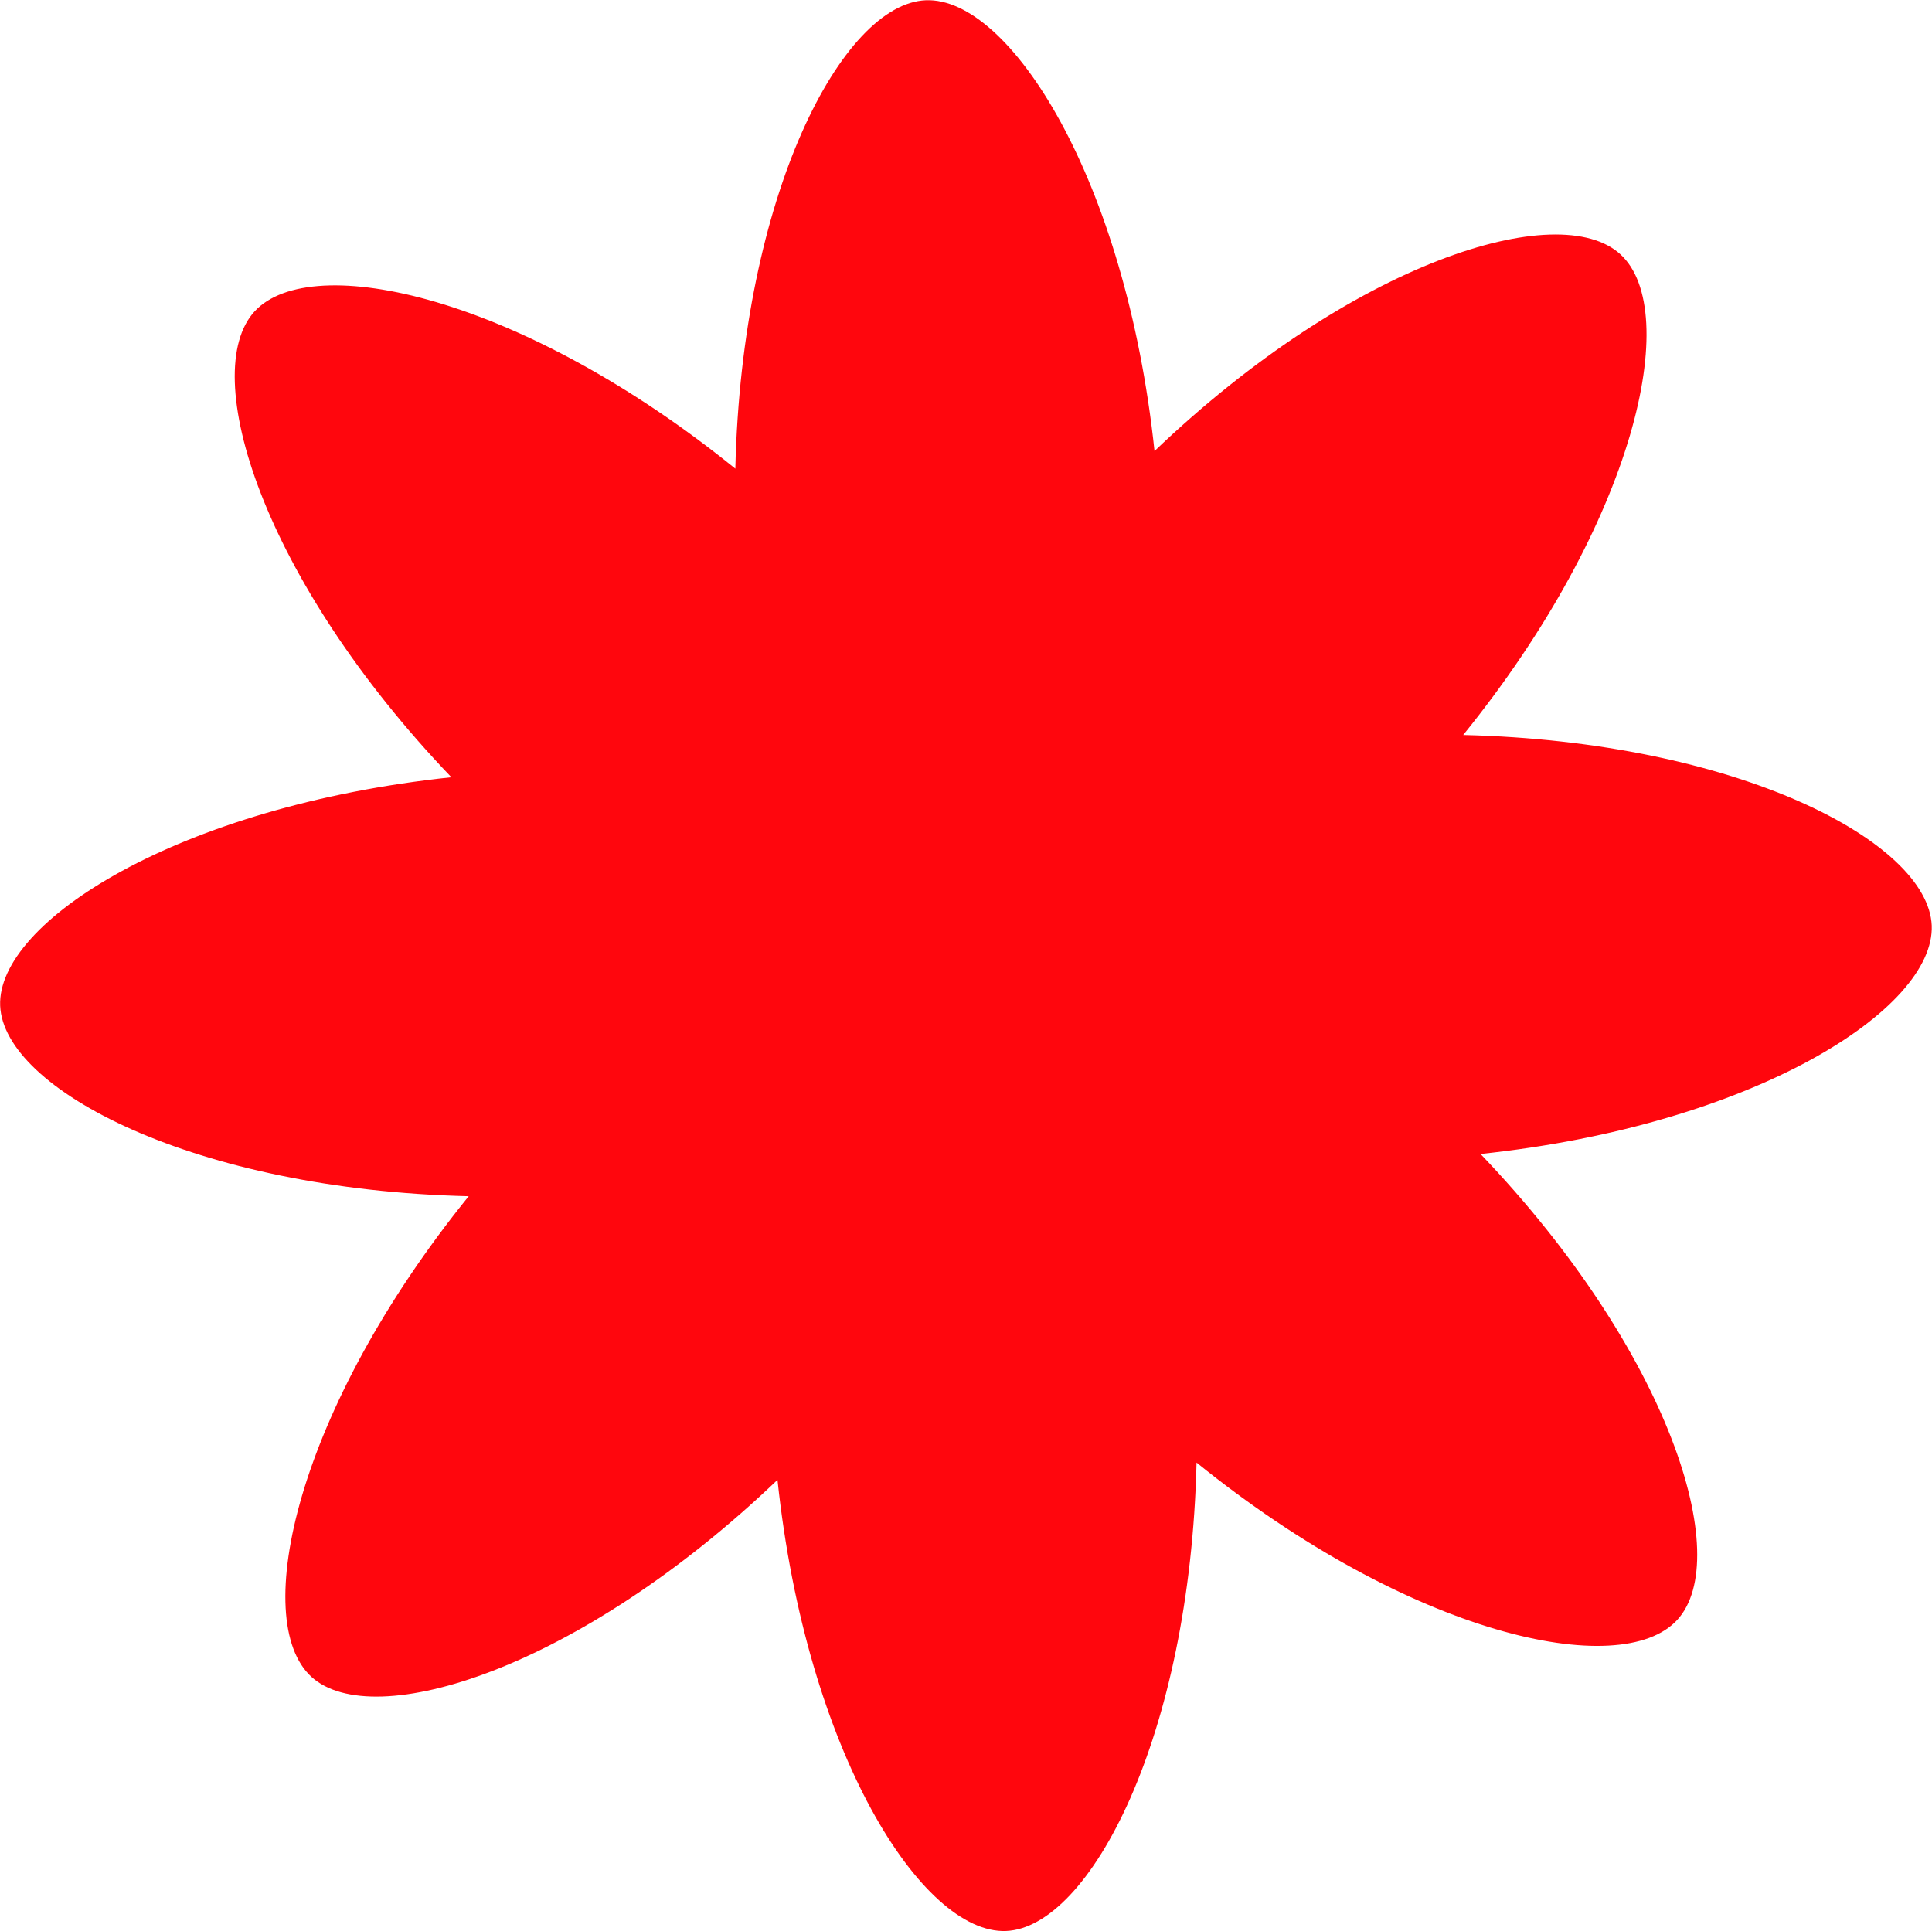 <?xml version="1.0" encoding="UTF-8"?> <svg xmlns="http://www.w3.org/2000/svg" width="2775" height="2774" viewBox="0 0 2775 2774" fill="none"><path d="M1116.74 2125.81C1158.17 2517.94 1324.73 2778.64 1445.04 2773.85C1564.9 2768.9 1709.35 2495.31 1718.65 2100.96C2025.07 2348.95 2327.72 2415.65 2409.11 2326.93C2490.5 2238.21 2399.11 1942.67 2126.53 1657.69C2518.71 1616.3 2779.41 1449.78 2774.61 1329.48C2769.65 1209.63 2496.02 1065.17 2101.63 1055.83C2349.61 749.472 2416.3 446.866 2327.56 365.475C2239.28 284.252 1943.26 375.436 1658.27 647.962C1616.68 256.283 1450.12 -4.408 1329.8 0.378C1209.94 5.332 1065.49 278.921 1056.19 673.267C749.771 425.28 447.585 358.742 365.735 447.296C284.511 535.558 375.731 831.554 648.312 1116.54C256.136 1157.93 -4.567 1324.45 0.231 1444.75C5.196 1564.6 278.826 1709.06 673.215 1718.39C425.229 2024.76 358.544 2327.36 447.282 2408.75C536.188 2489.69 831.749 2398.33 1116.74 2125.81Z" fill="#FF060D"></path></svg> 
